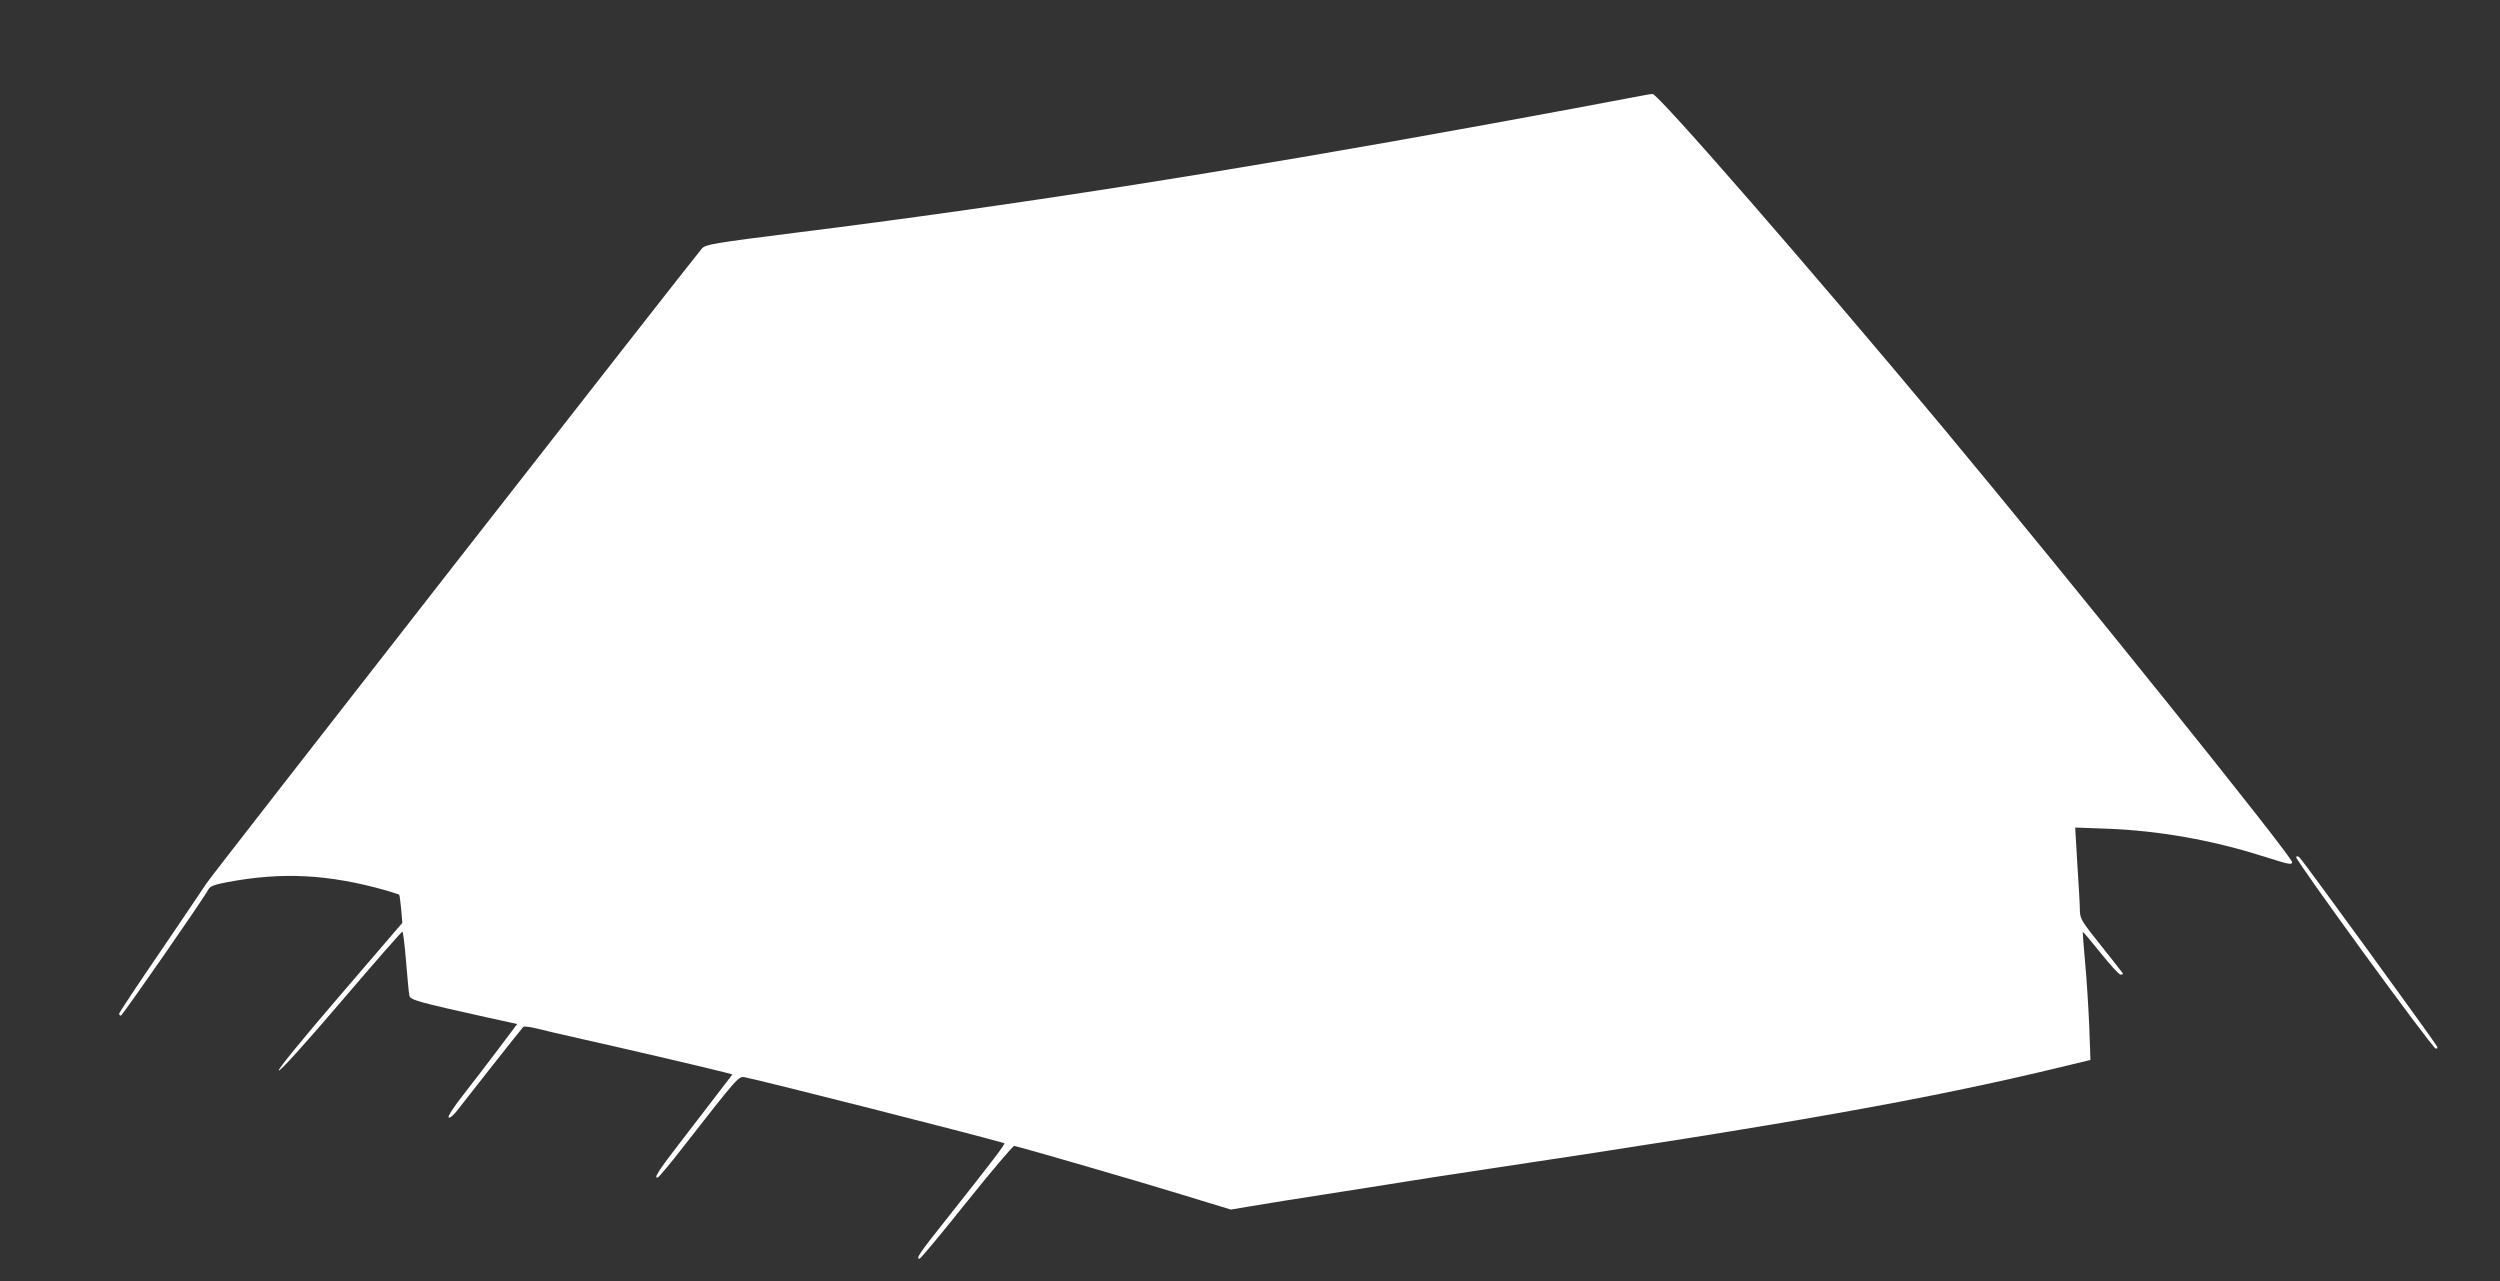 <?xml version="1.0" standalone="no"?>
<!DOCTYPE svg PUBLIC "-//W3C//DTD SVG 20010904//EN"
 "http://www.w3.org/TR/2001/REC-SVG-20010904/DTD/svg10.dtd">
<svg version="1.0" xmlns="http://www.w3.org/2000/svg"
 width="1280pt" height="656pt" viewBox="0 0 1280 656"
 preserveAspectRatio="xMidYMid meet">
<rect x="0" y="0" width="1280" height="656" fill="#333333" stroke="none"/>
<g transform="translate(0,656) scale(0.1,-0.1)"
fill="#ffffff" stroke="none">
<path d="M8320 6054 c-69 -14 -384 -72 -700 -130 -1337 -244 -2448 -418 -3534
-554 -437 -55 -471 -61 -492 -82 -29 -31 -2522 -3224 -2537 -3251 -7 -11 -110
-164 -229 -339 -120 -175 -218 -323 -218 -328 0 -6 4 -10 9 -10 7 0 419 592
448 646 10 17 30 25 100 38 278 52 515 40 806 -42 37 -11 69 -21 71 -23 2 -2
6 -35 10 -74 l6 -70 -321 -374 c-197 -229 -317 -377 -312 -382 6 -6 128 129
318 351 169 198 311 360 315 360 4 0 12 -69 19 -152 7 -84 14 -163 17 -175 4
-23 42 -33 406 -114 l146 -32 -91 -121 c-50 -67 -131 -172 -180 -235 -56 -71
-85 -117 -80 -122 6 -6 26 11 53 47 38 50 312 397 329 416 3 4 31 1 61 -6 30
-8 138 -33 240 -56 228 -51 682 -157 732 -171 l38 -10 -82 -107 c-45 -59 -133
-173 -195 -254 -103 -133 -129 -175 -104 -166 5 2 61 68 123 148 291 373 290
371 323 364 108 -22 1160 -289 1327 -337 8 -2 -57 -87 -300 -394 -136 -171
-154 -198 -134 -198 5 0 113 130 241 290 128 160 238 289 244 288 39 -8 650
-185 860 -250 l249 -76 101 17 c56 10 271 44 477 76 504 80 474 75 745 116
1536 230 2242 355 2929 521 l149 36 -6 171 c-4 94 -13 241 -21 326 -8 85 -13
156 -12 158 2 2 43 -47 92 -108 48 -60 93 -110 101 -110 7 0 13 2 13 4 0 2
-49 65 -110 141 -103 129 -110 140 -111 184 0 25 -6 131 -13 235 l-11 189 165
-6 c263 -10 534 -58 790 -139 143 -45 152 -47 156 -33 8 20 -1137 1444 -1800
2240 -655 785 -1447 1696 -1475 1694 -9 0 -72 -12 -141 -25z"/>
<path d="M11756 2172 c-7 -11 694 -974 714 -980 8 -3 11 1 8 10 -6 15 -680
943 -703 966 -8 9 -15 10 -19 4z"/>
</g>
</svg>
